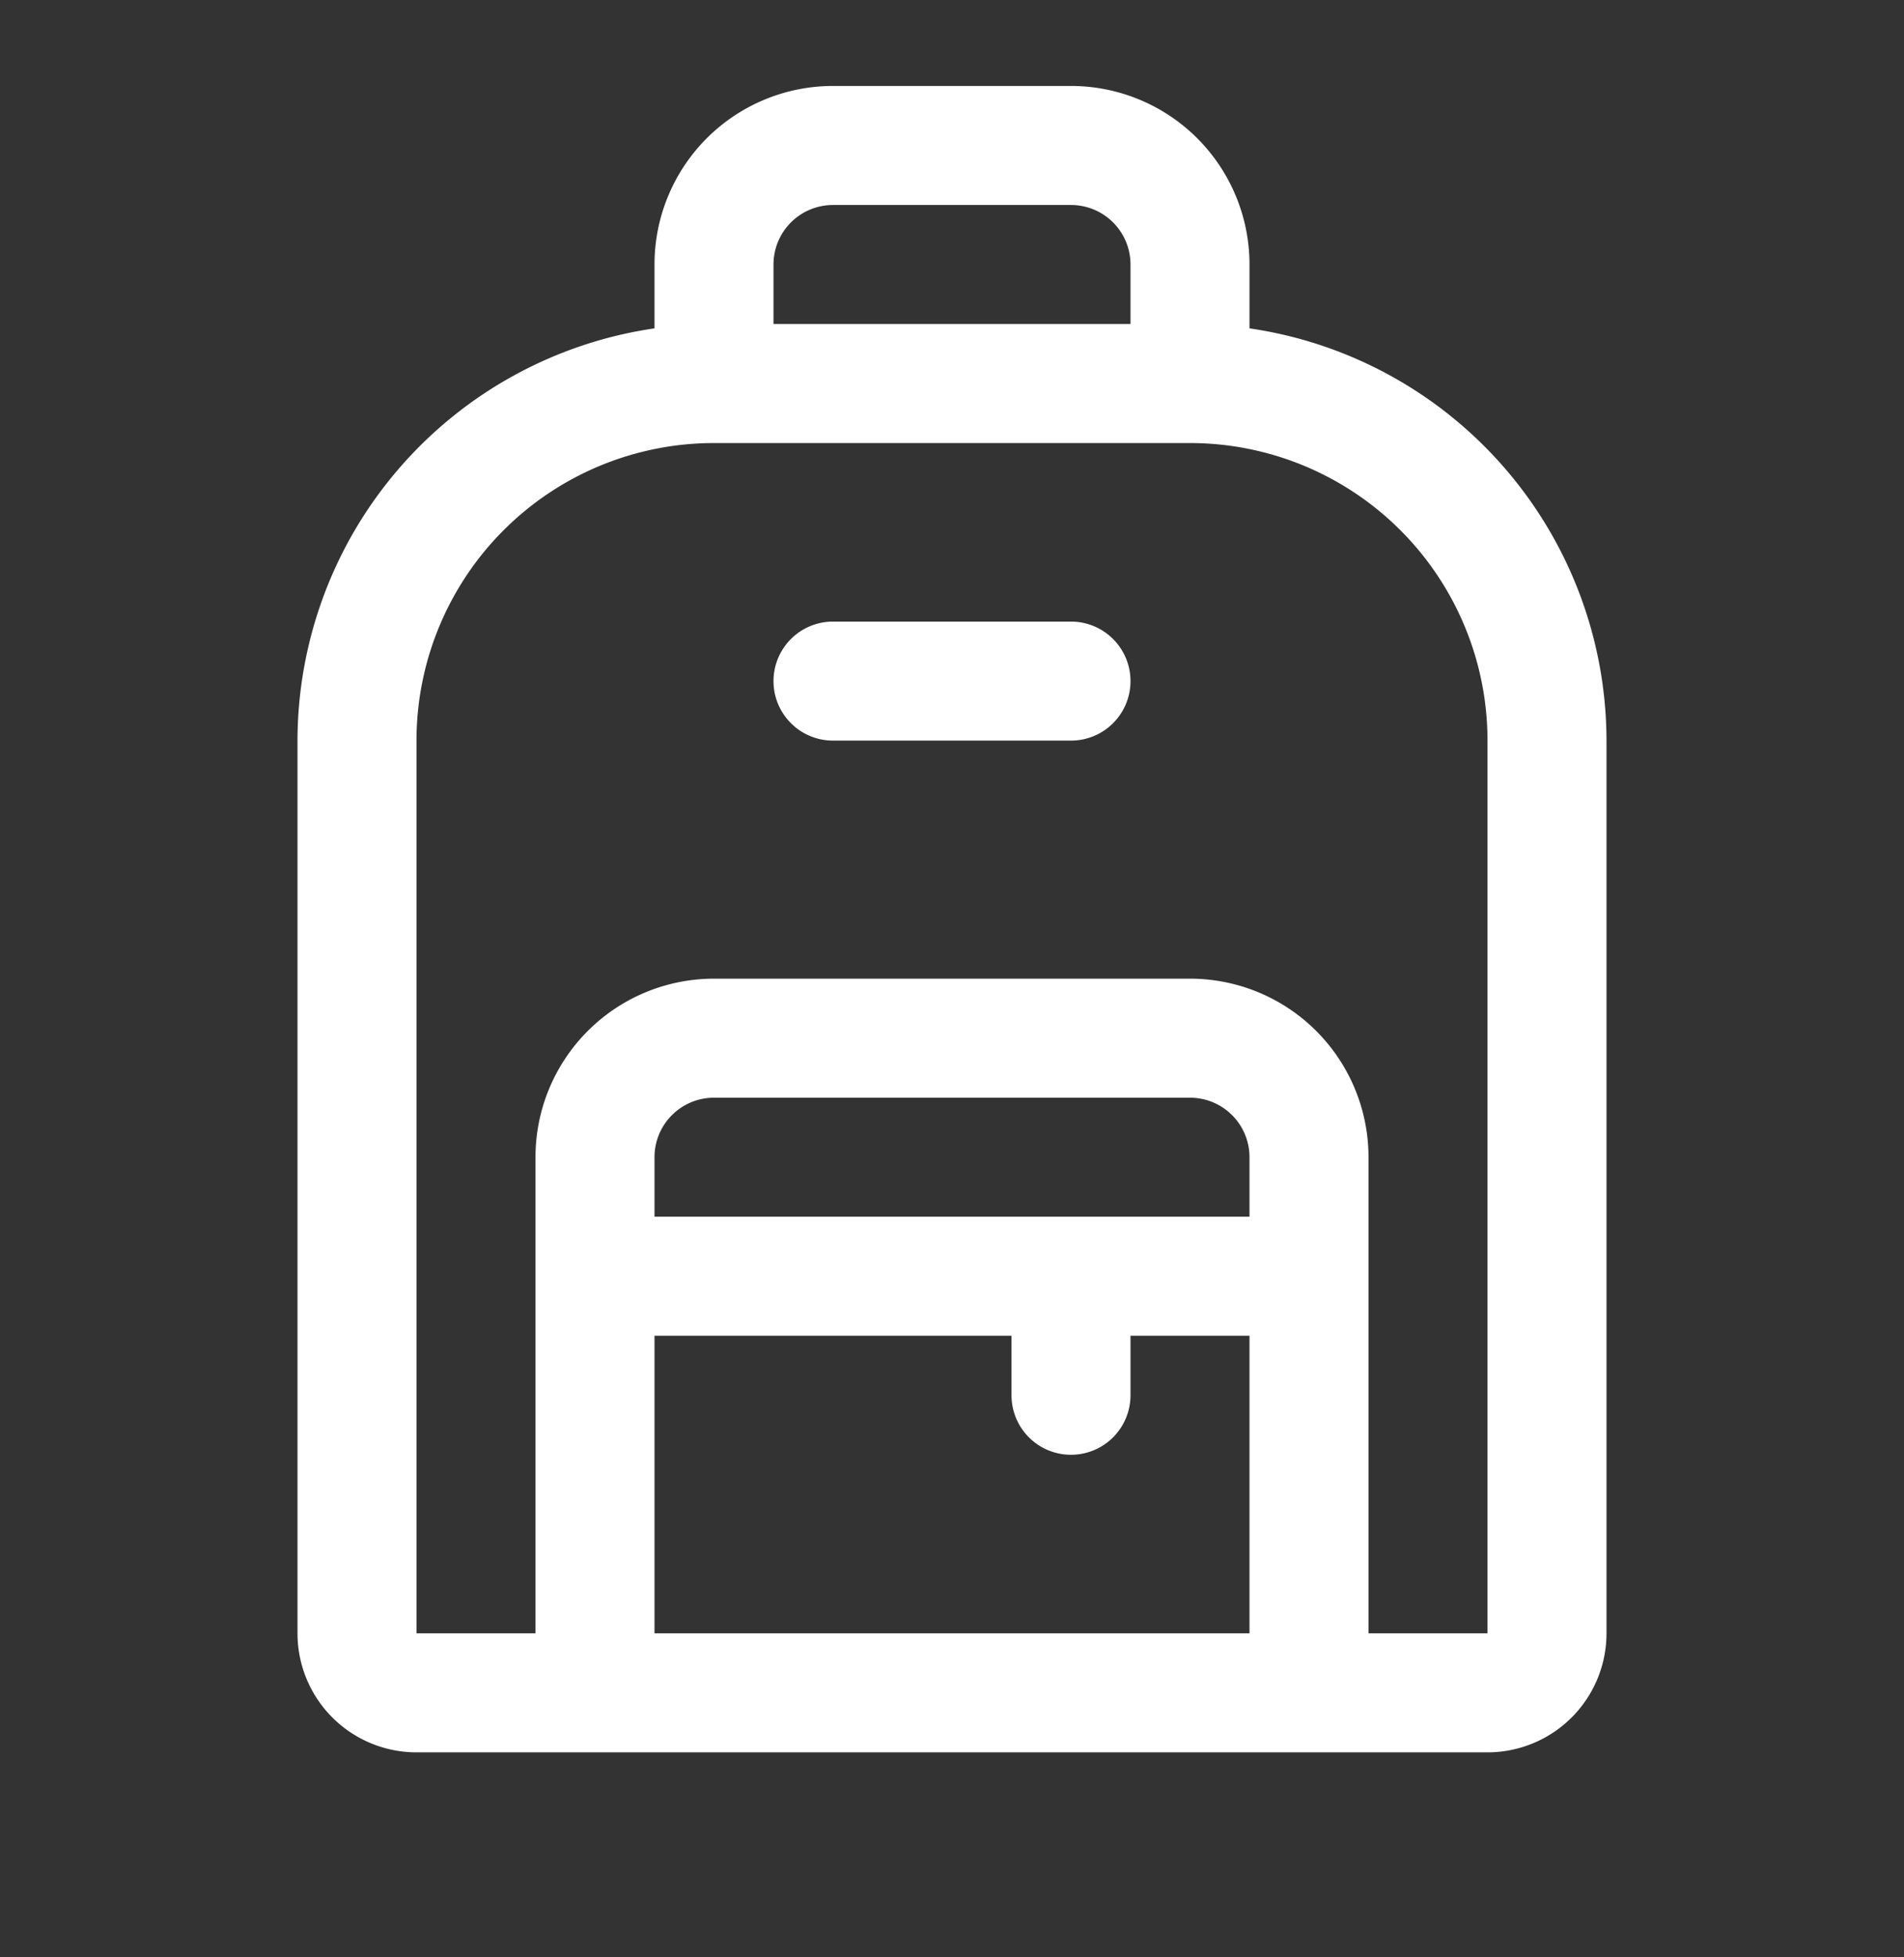 <svg xmlns="http://www.w3.org/2000/svg" width="36" height="37" fill="none"><rect width="100%" height="100%" fill="#333333" stroke="none"/><path fill="#fff" d="M23.625 6.207V5a3.375 3.375 0 0 0-3.375-3.375h-4.5A3.375 3.375 0 0 0 12.375 5v1.207A7.888 7.888 0 0 0 5.625 14v16.875a2.25 2.25 0 0 0 2.25 2.25h20.25a2.25 2.25 0 0 0 2.25-2.25V14a7.888 7.888 0 0 0-6.75-7.793ZM15.75 3.875h4.5A1.125 1.125 0 0 1 21.375 5v1.125h-6.75V5a1.125 1.125 0 0 1 1.125-1.125ZM23.625 23h-11.25v-1.125A1.125 1.125 0 0 1 13.5 20.75h9a1.125 1.125 0 0 1 1.125 1.125V23Zm-11.25 2.25h6.75v1.125a1.125 1.125 0 1 0 2.25 0V25.25h2.25v5.625h-11.25V25.25Zm15.75 5.625h-2.25v-9A3.375 3.375 0 0 0 22.5 18.5h-9a3.375 3.375 0 0 0-3.375 3.375v9h-2.25V14A5.625 5.625 0 0 1 13.5 8.375h9A5.625 5.625 0 0 1 28.125 14v16.875Zm-6.75-18A1.125 1.125 0 0 1 20.25 14h-4.5a1.125 1.125 0 1 1 0-2.25h4.5a1.125 1.125 0 0 1 1.125 1.125Z"/></svg>